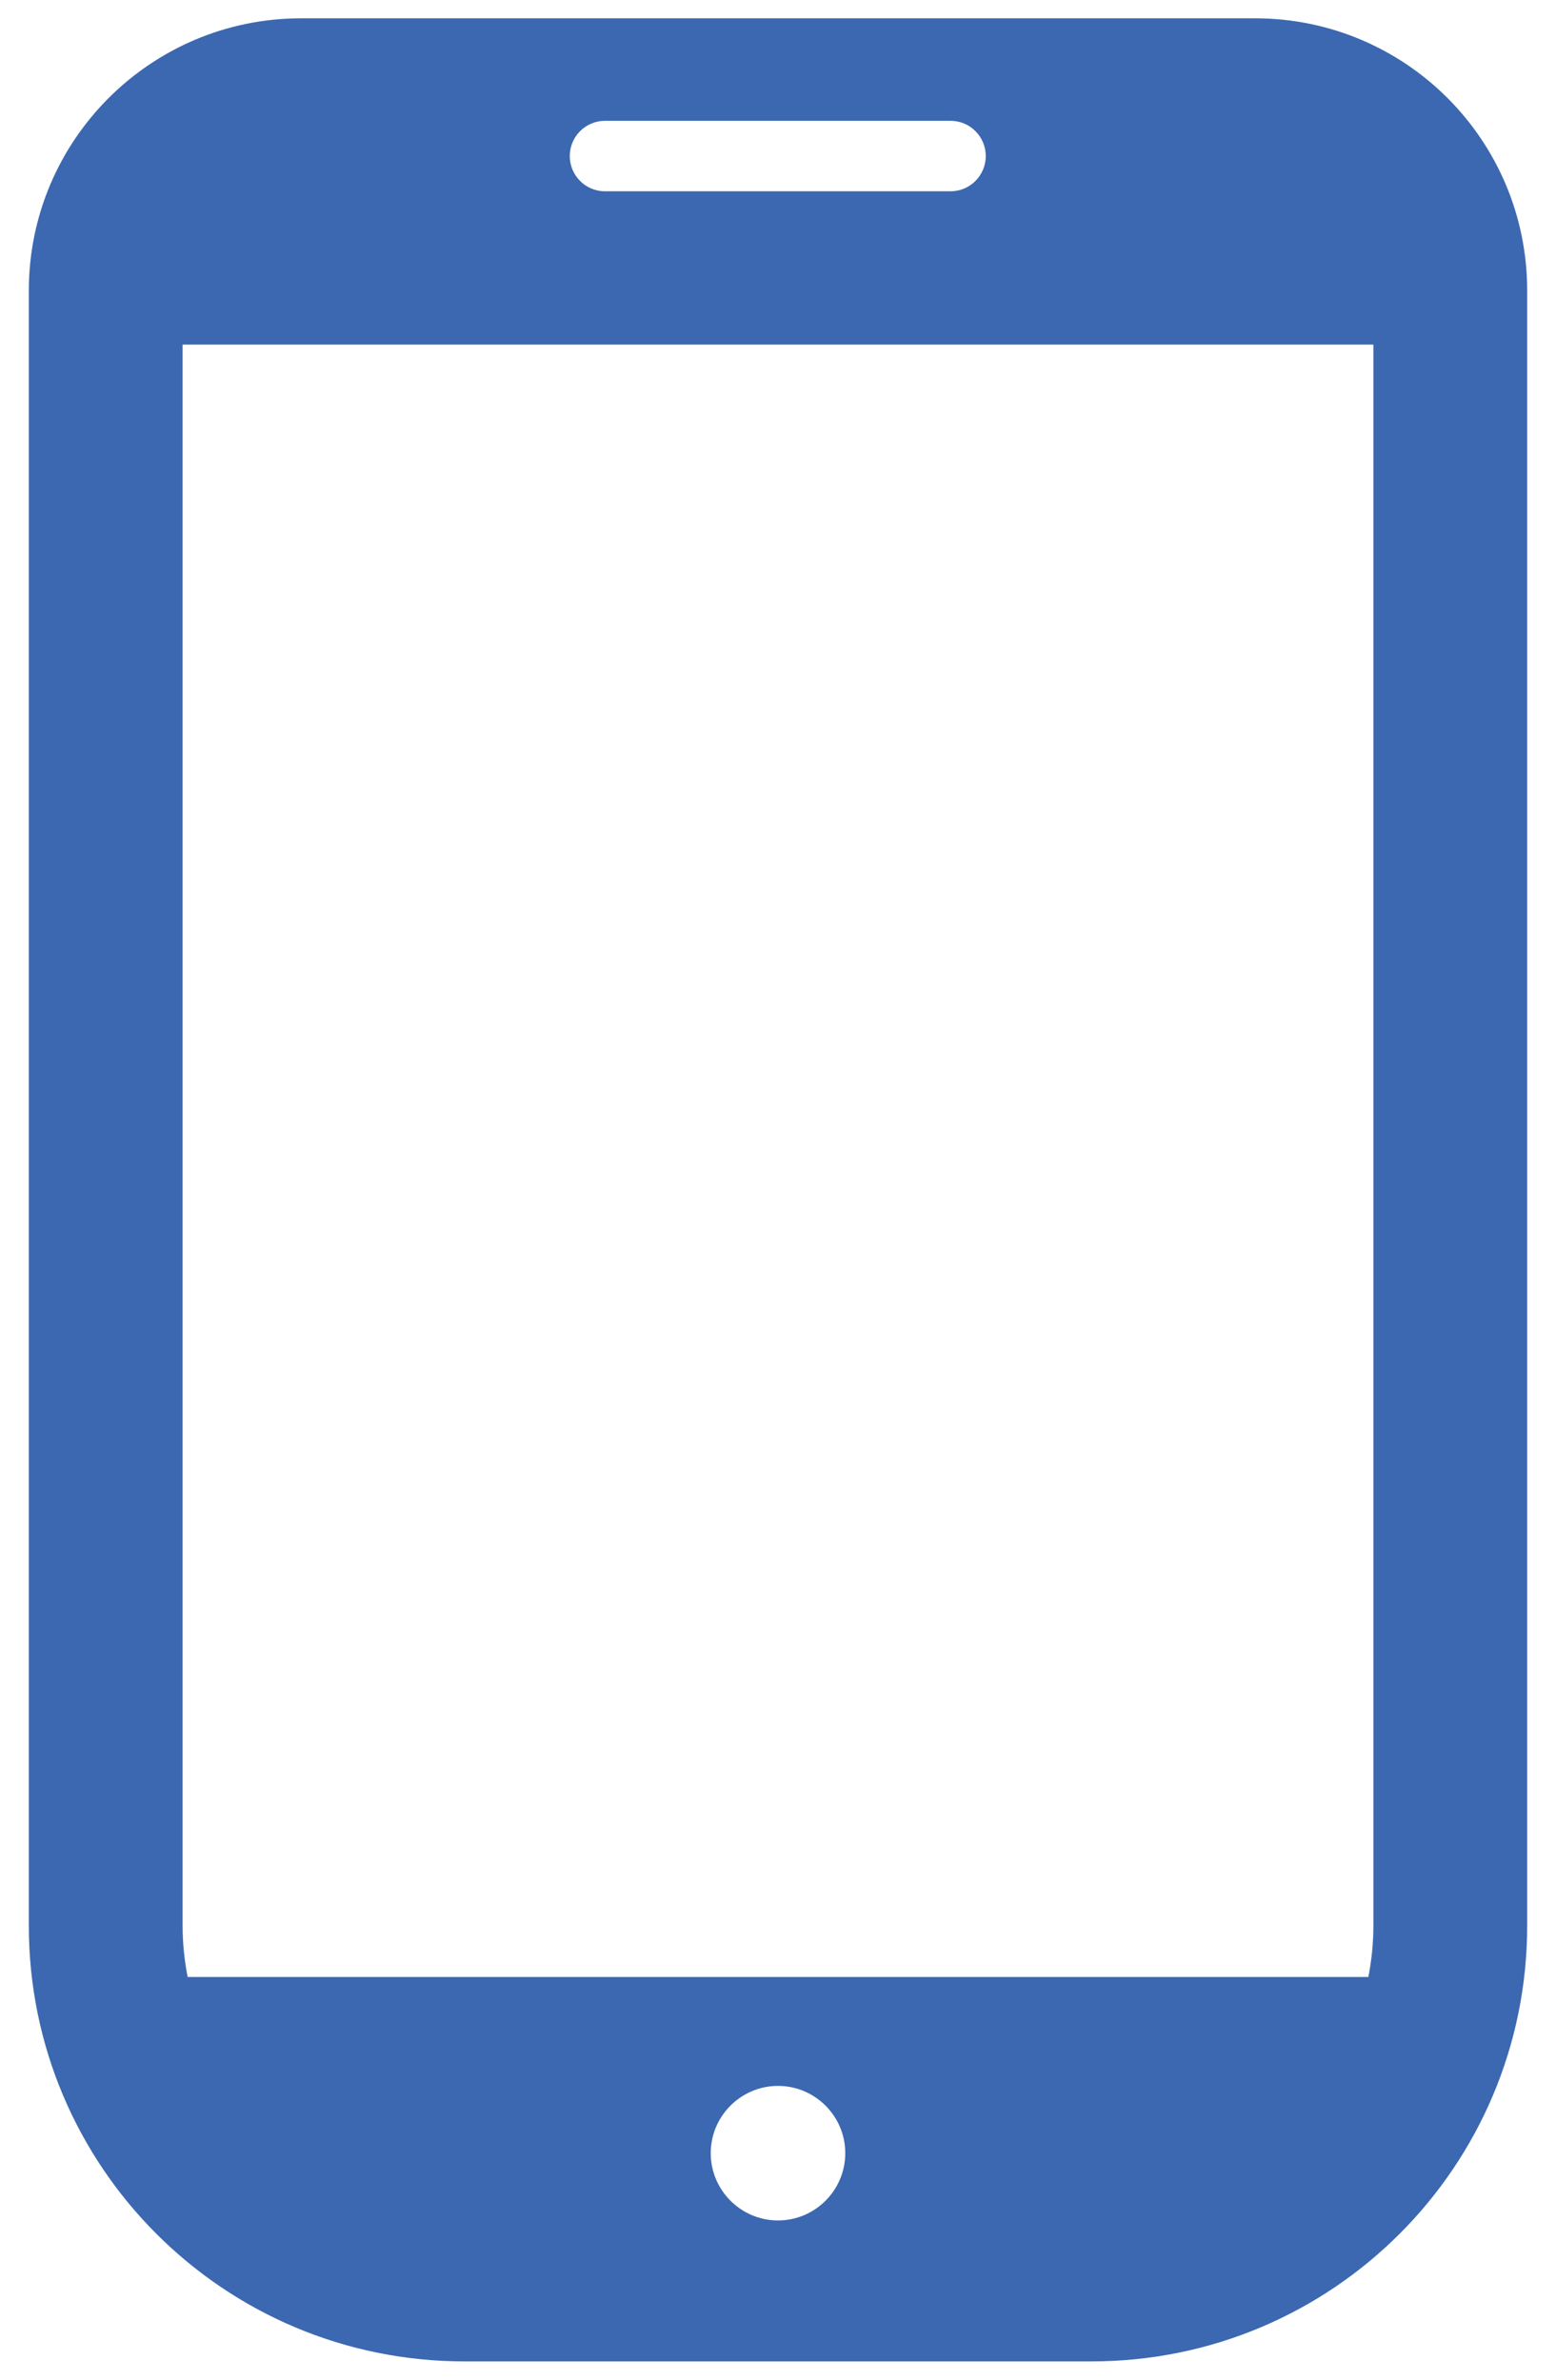 <?xml version="1.0" encoding="UTF-8"?>
<svg id="_レイヤー_2" data-name="レイヤー 2" xmlns="http://www.w3.org/2000/svg" width="34" height="52" viewBox="0 0 34 52">
  <defs>
    <style>
      .cls-1 {
        fill: none;
      }

      .cls-1, .cls-2 {
        stroke-width: 0px;
      }

      .cls-2 {
        fill: #3b68b1;
      }
    </style>
  </defs>
  <g id="text">
    <path class="cls-2" d="m27.42.4H6.58C3.3.4.63,3.06.63,6.35v35.73c0,5.26,4.26,9.52,9.52,9.52h13.7c5.26,0,9.52-4.26,9.52-9.52V6.35c0-3.29-2.66-5.95-5.95-5.95Zm-10.42,48.12c-.81,0-1.47-.66-1.47-1.47s.66-1.47,1.47-1.47,1.47.66,1.47,1.47-.66,1.47-1.47,1.47ZM13.22,2.64h7.55c.43,0,.77.35.77.77s-.34.77-.77.77h-7.55c-.43,0-.77-.35-.77-.77,0-.42.34-.77.77-.77ZM3.99,42.08V7.53h26.02v34.55c0,.38-.04.76-.11,1.12H4.1c-.07-.36-.11-.74-.11-1.12Z"/>
    <rect class="cls-1" width="34" height="52"/>
  </g>
</svg>